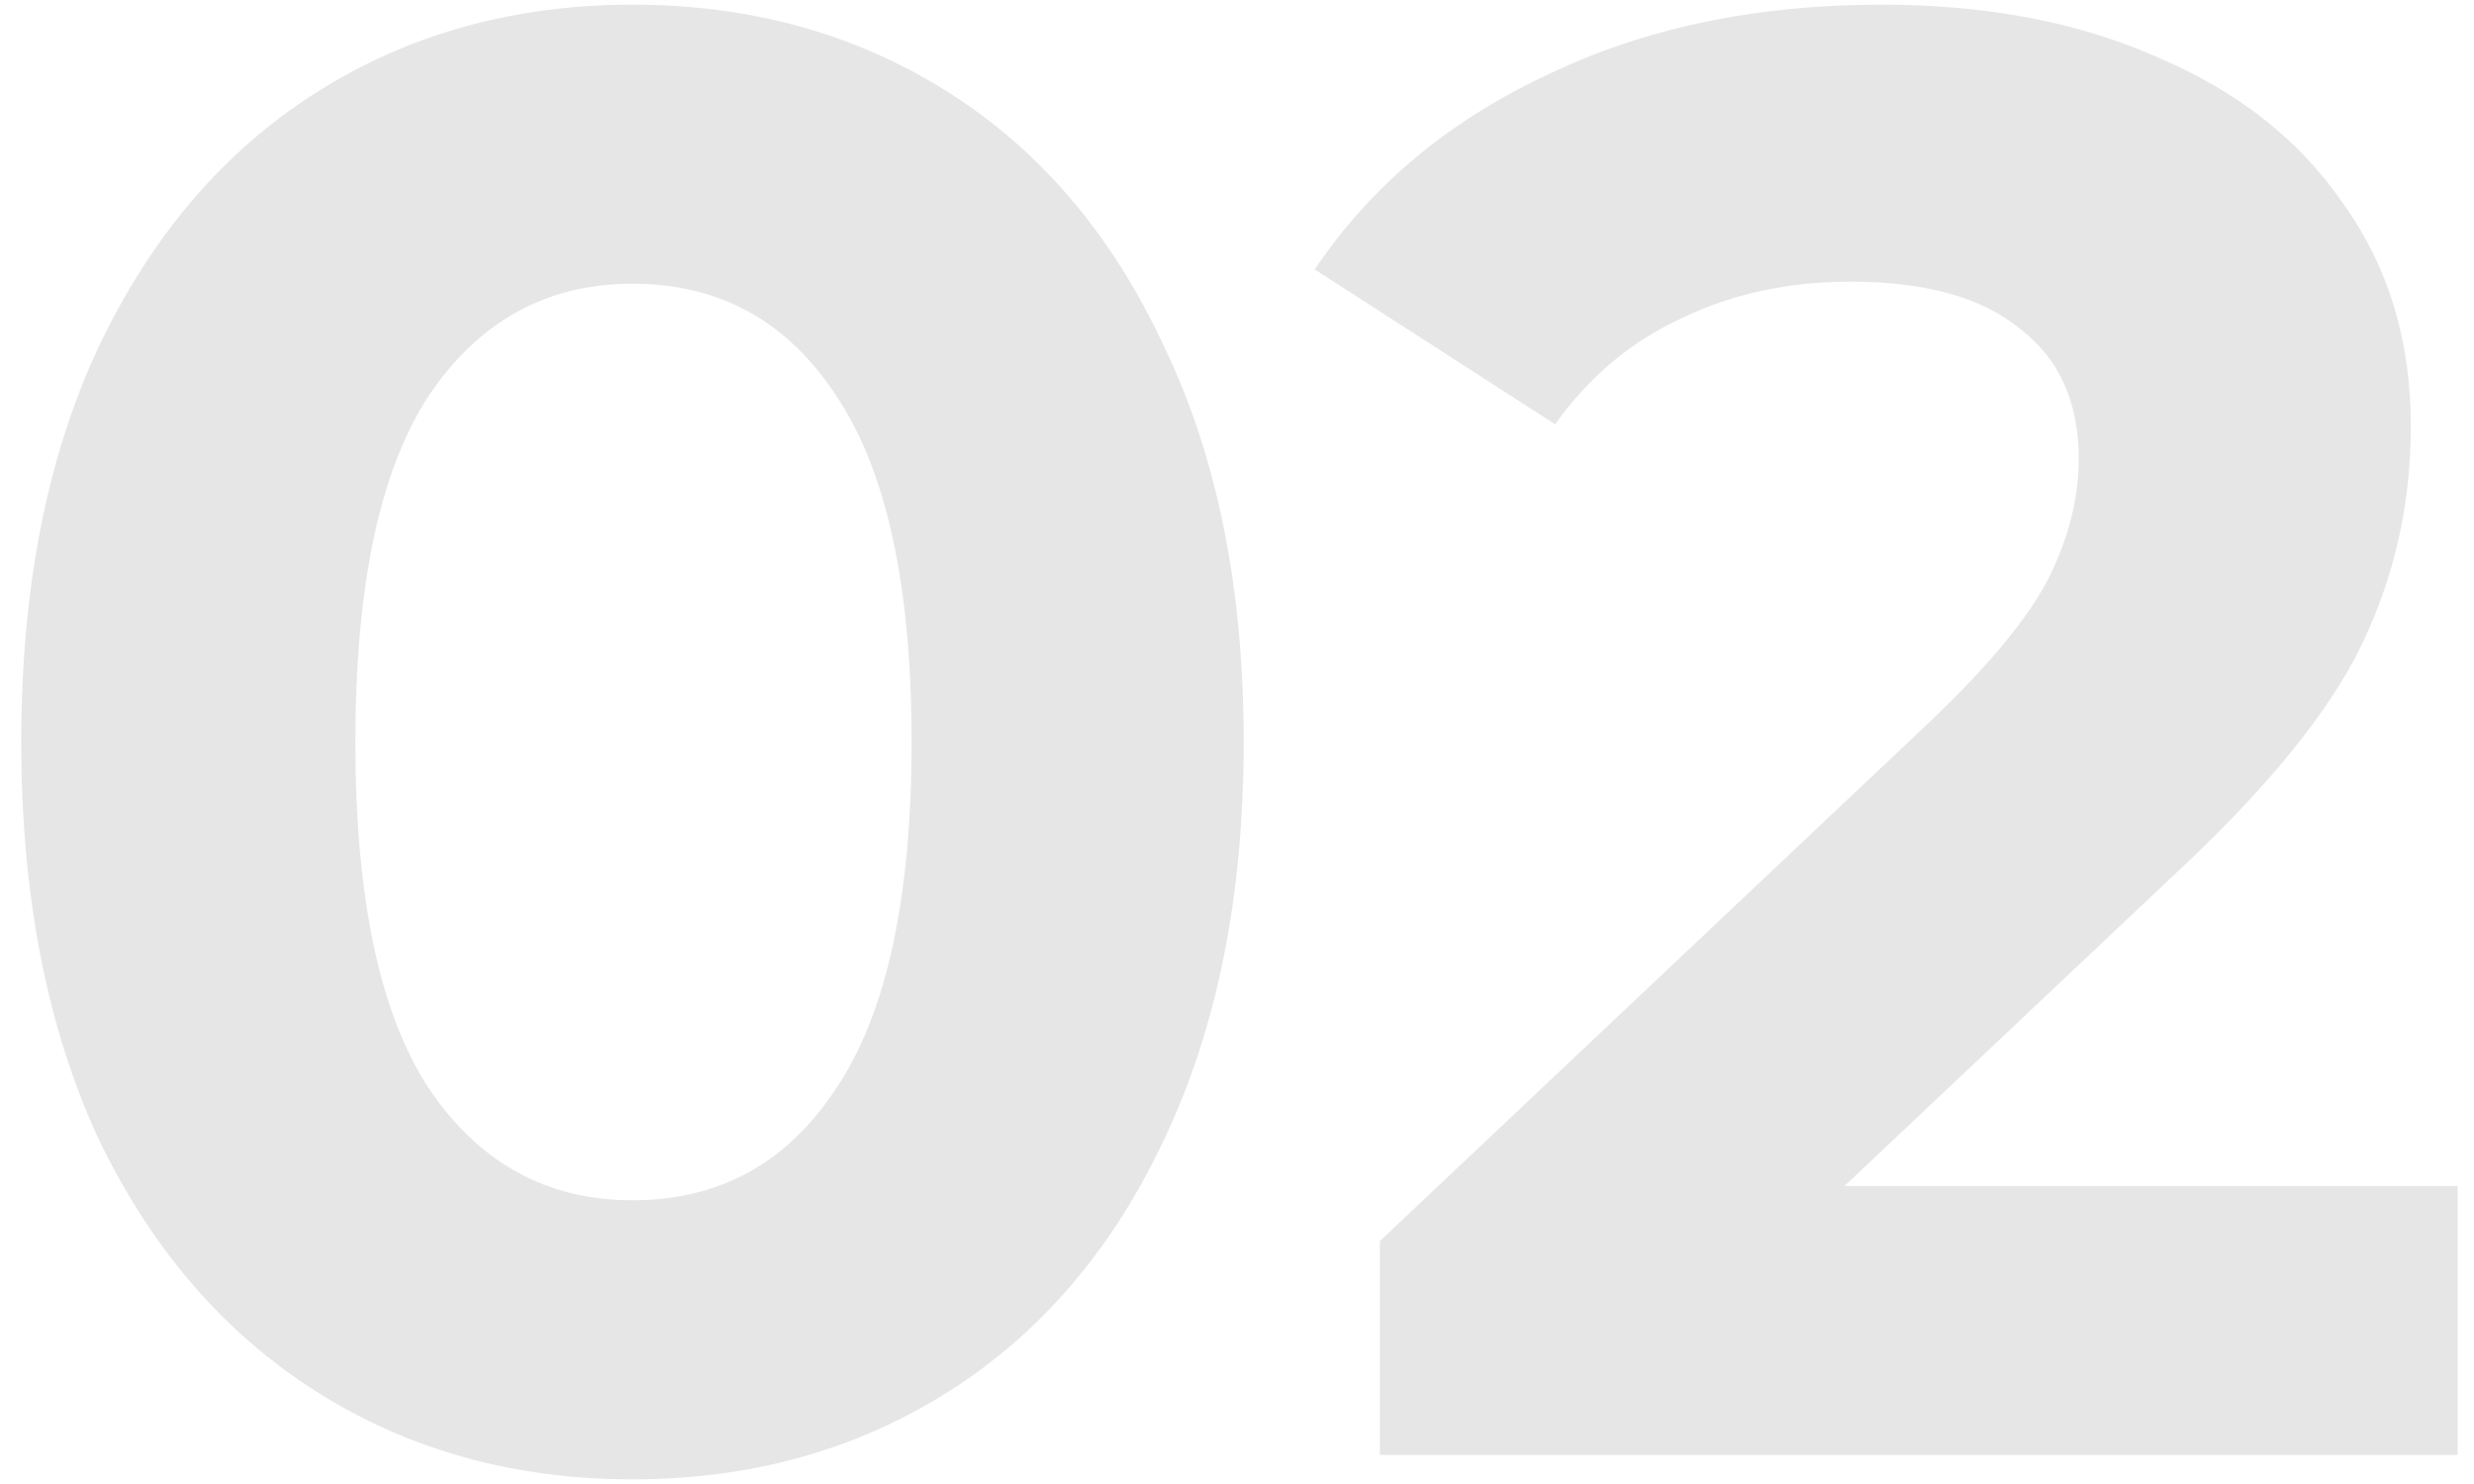 <?xml version="1.0" encoding="UTF-8"?> <svg xmlns="http://www.w3.org/2000/svg" width="85" height="51" viewBox="0 0 85 51" fill="none"> <g opacity="0.1"> <path d="M21.73 50.84C17.67 50.84 14.053 49.837 10.88 47.83C7.707 45.823 5.21 42.93 3.39 39.15C1.617 35.323 0.73 30.773 0.73 25.5C0.73 20.227 1.617 15.7 3.39 11.92C5.21 8.093 7.707 5.177 10.88 3.17C14.053 1.163 17.67 0.16 21.73 0.16C25.79 0.16 29.407 1.163 32.58 3.17C35.753 5.177 38.227 8.093 40 11.92C41.82 15.7 42.73 20.227 42.73 25.5C42.73 30.773 41.82 35.323 40 39.15C38.227 42.93 35.753 45.823 32.58 47.83C29.407 49.837 25.79 50.84 21.73 50.84ZM21.73 41.25C24.717 41.25 27.05 39.967 28.73 37.4C30.457 34.833 31.32 30.867 31.32 25.5C31.32 20.133 30.457 16.167 28.73 13.6C27.05 11.033 24.717 9.75 21.73 9.75C18.79 9.75 16.457 11.033 14.73 13.6C13.05 16.167 12.21 20.133 12.21 25.5C12.21 30.867 13.05 34.833 14.73 37.4C16.457 39.967 18.79 41.25 21.73 41.25Z" fill="black"></path> <path d="M84.44 40.76V50H47.41V42.65L66.31 24.8C68.316 22.887 69.67 21.253 70.37 19.9C71.07 18.5 71.42 17.123 71.42 15.77C71.42 13.81 70.743 12.317 69.39 11.29C68.083 10.217 66.146 9.68 63.58 9.68C61.433 9.68 59.496 10.1 57.77 10.94C56.043 11.733 54.596 12.947 53.43 14.58L45.17 9.26C47.083 6.413 49.72 4.197 53.08 2.61C56.44 0.977 60.29 0.16 64.63 0.16C68.27 0.16 71.443 0.767 74.15 1.98C76.903 3.147 79.026 4.827 80.52 7.02C82.06 9.167 82.83 11.71 82.83 14.65C82.83 17.31 82.27 19.807 81.15 22.14C80.03 24.473 77.86 27.133 74.64 30.12L63.37 40.76H84.44Z" fill="black"></path> </g> </svg> 